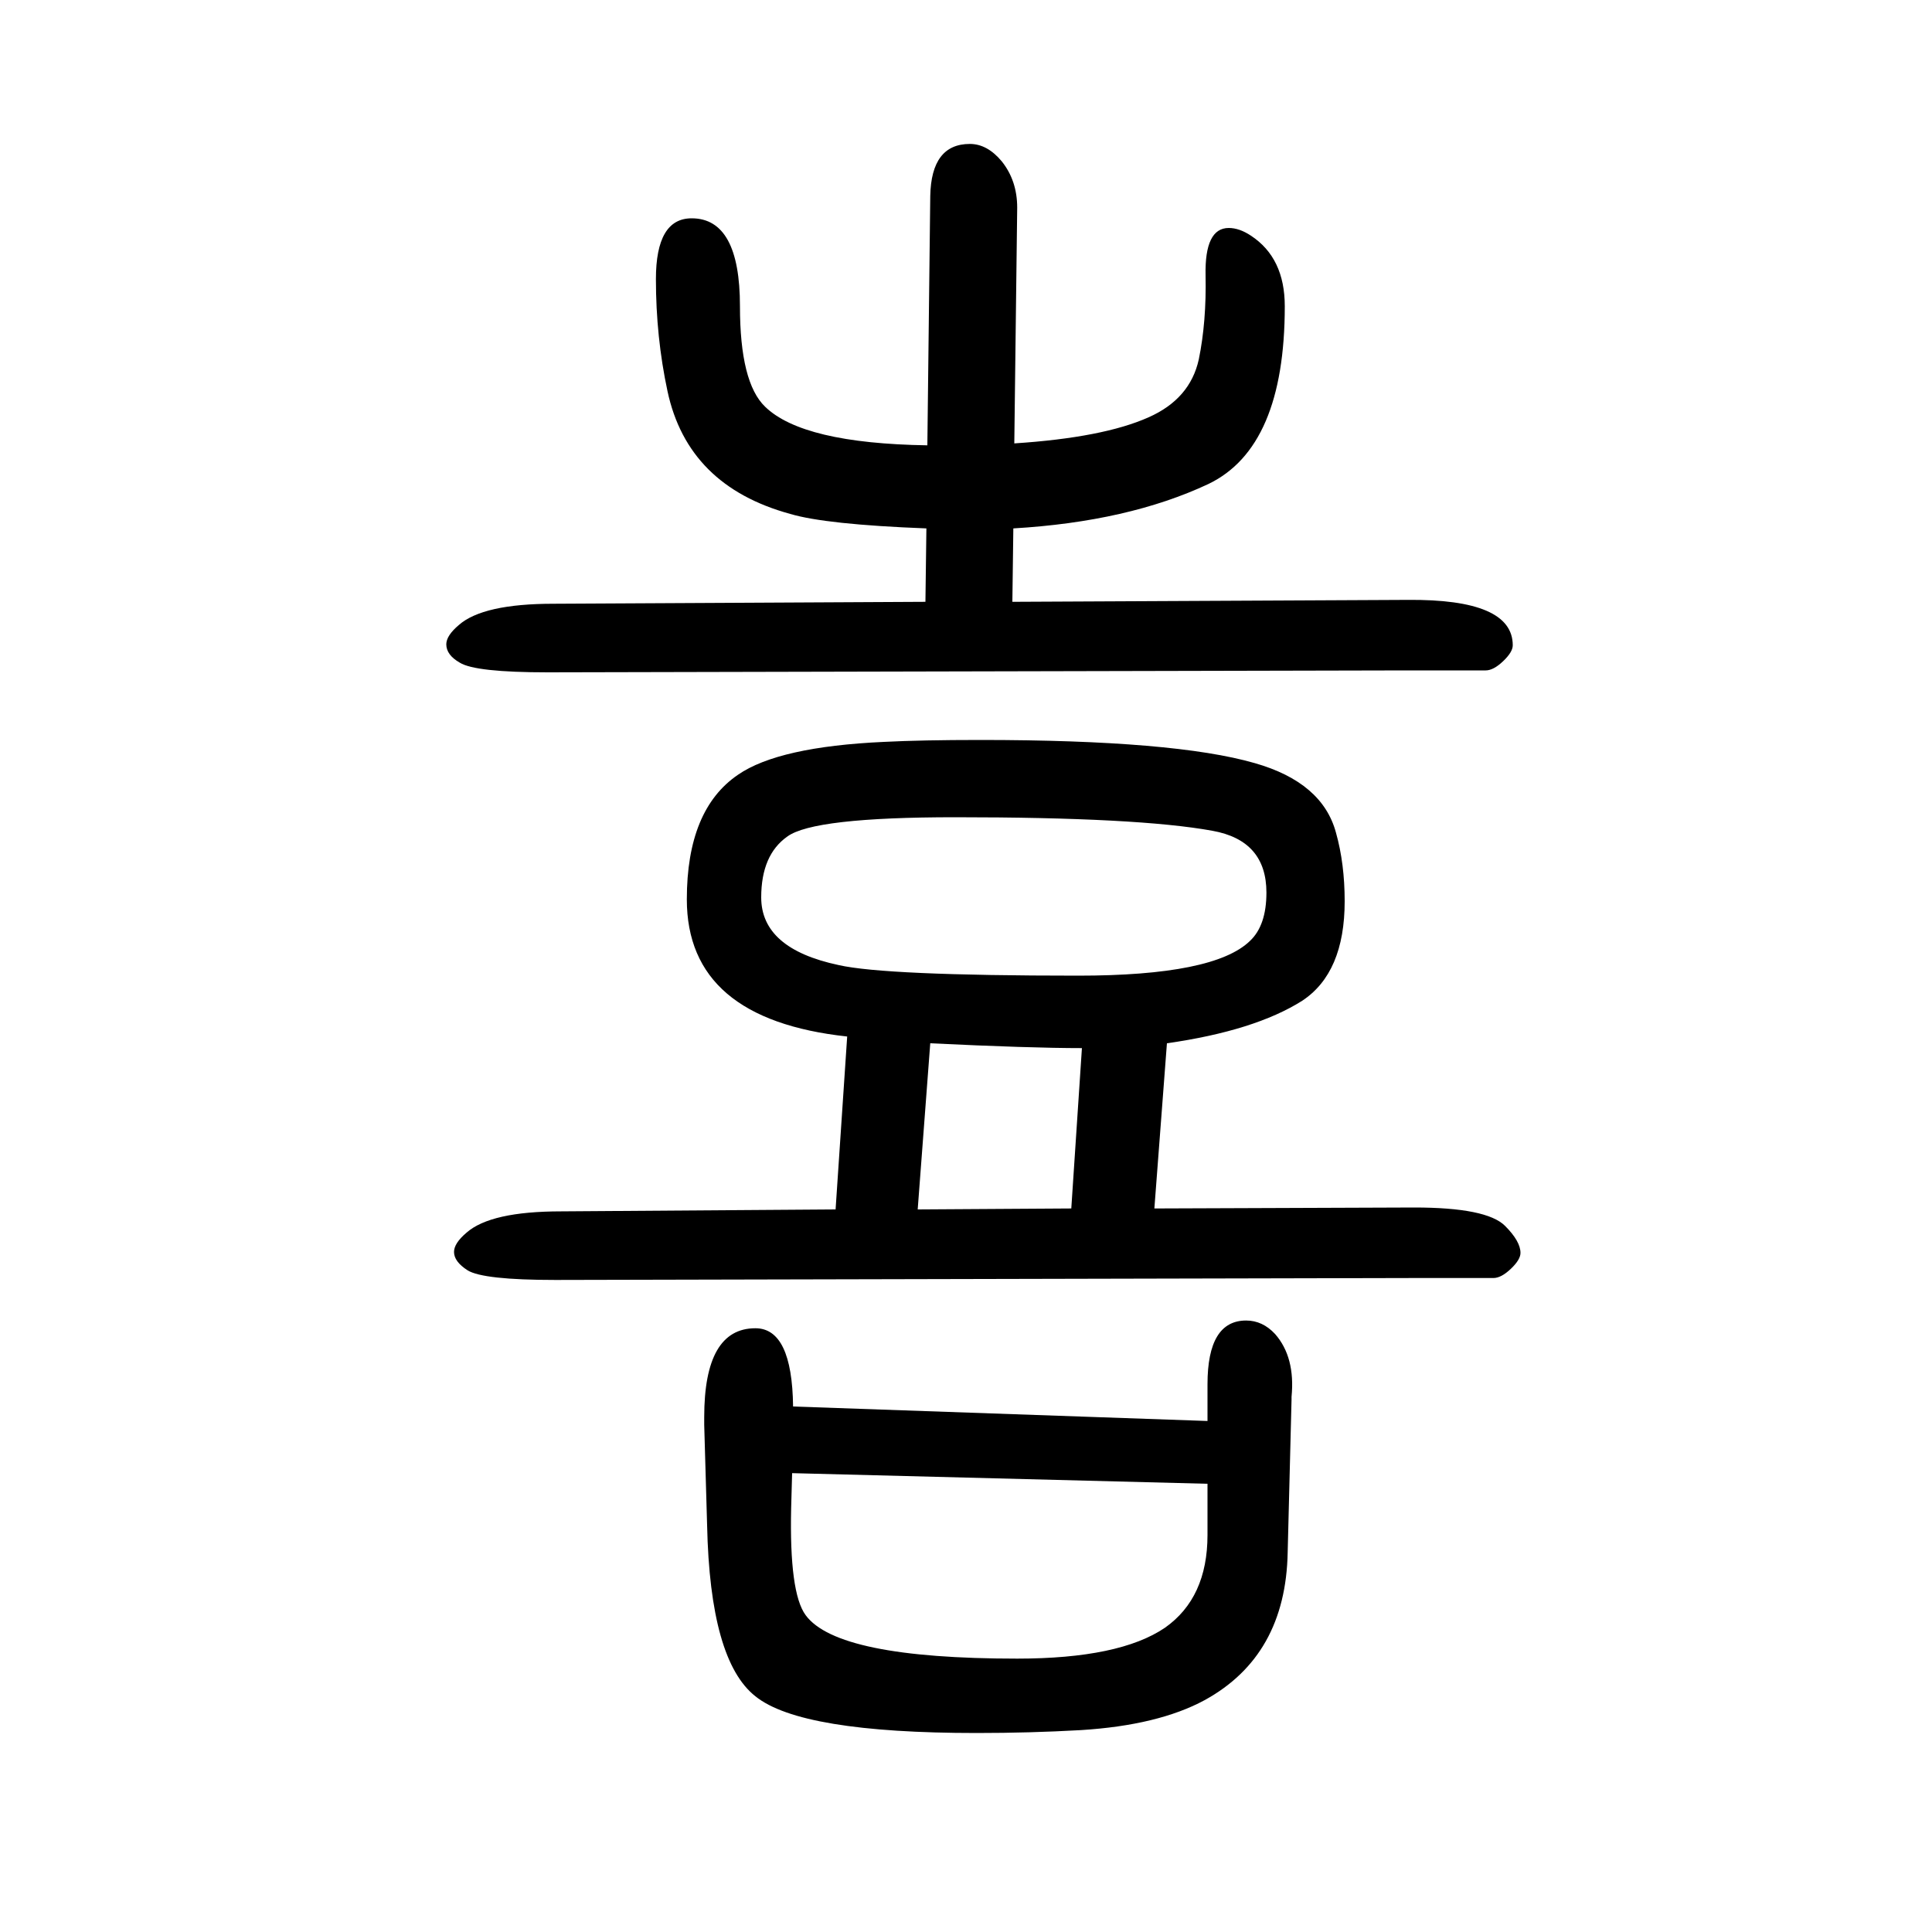 <svg xmlns="http://www.w3.org/2000/svg" xmlns:xlink="http://www.w3.org/1999/xlink" height="100" width="100" version="1.1"><path d="M958 1027l1 76q-104 4 -141 15q-106 29 -127 127q-12 56 -12 116q0 63 37 63q50 0 50 -91q0 -79 26 -104q39 -38 168 -40l3 258q1 54 41 54q18 0 33 -18q16 -20 16 -48l-3 -244q92 6 139 27q43 19 52 60q8 39 7 87q-1 49 24 49q11 0 23 -8q35 -23 35 -73q0 -146 -79 -184
q-83 -39 -202 -46l-1 -76l409 2q109 1 109 -47q0 -7 -10 -16.5t-18 -9.5h-81l-890 -2q-75 0 -91 10q-14 8 -14 19q0 9 13 20q25 22 98 22zM1208 570l-13 -171l269 1q75 0 94 -19q16 -16 16 -28q0 -7 -10 -16.5t-18 -9.5h-82l-889 -2q-75 0 -91 10q-14 9 -14 19q0 9 13 20
q25 22 98 22l284 2l12 179q-166 18 -166 142q0 93 53 129q42 29 151 34q39 2 100 2q201 0 284 -24q70 -20 84 -72q9 -32 9 -71q0 -74 -44 -103q-49 -31 -140 -44zM1120 565q-54 0 -157 5l-13 -172l159 1zM989 804q-147 0 -174 -20q-27 -19 -27 -63q0 -53 80 -70
q48 -11 248 -11q141 0 178 36q17 16 17 50q0 54 -56 64q-77 14 -266 14zM1250 179v38q0 66 40 66q17 0 30 -14q21 -24 17 -65v-3l-4 -158q-2 -107 -86 -153q-48 -26 -128 -31q-53 -3 -108 -3q-182 0 -229 38q-47 37 -50 177l-3 104v8q0 92 53 92q38 0 39 -81zM1250 114
l-430 11l-1 -36q-2 -88 15 -111q33 -45 219 -45q106 0 153 32q44 31 44 96v53z" style="" transform="scale(0.05 -0.05) translate(0 -1650)"/></svg>